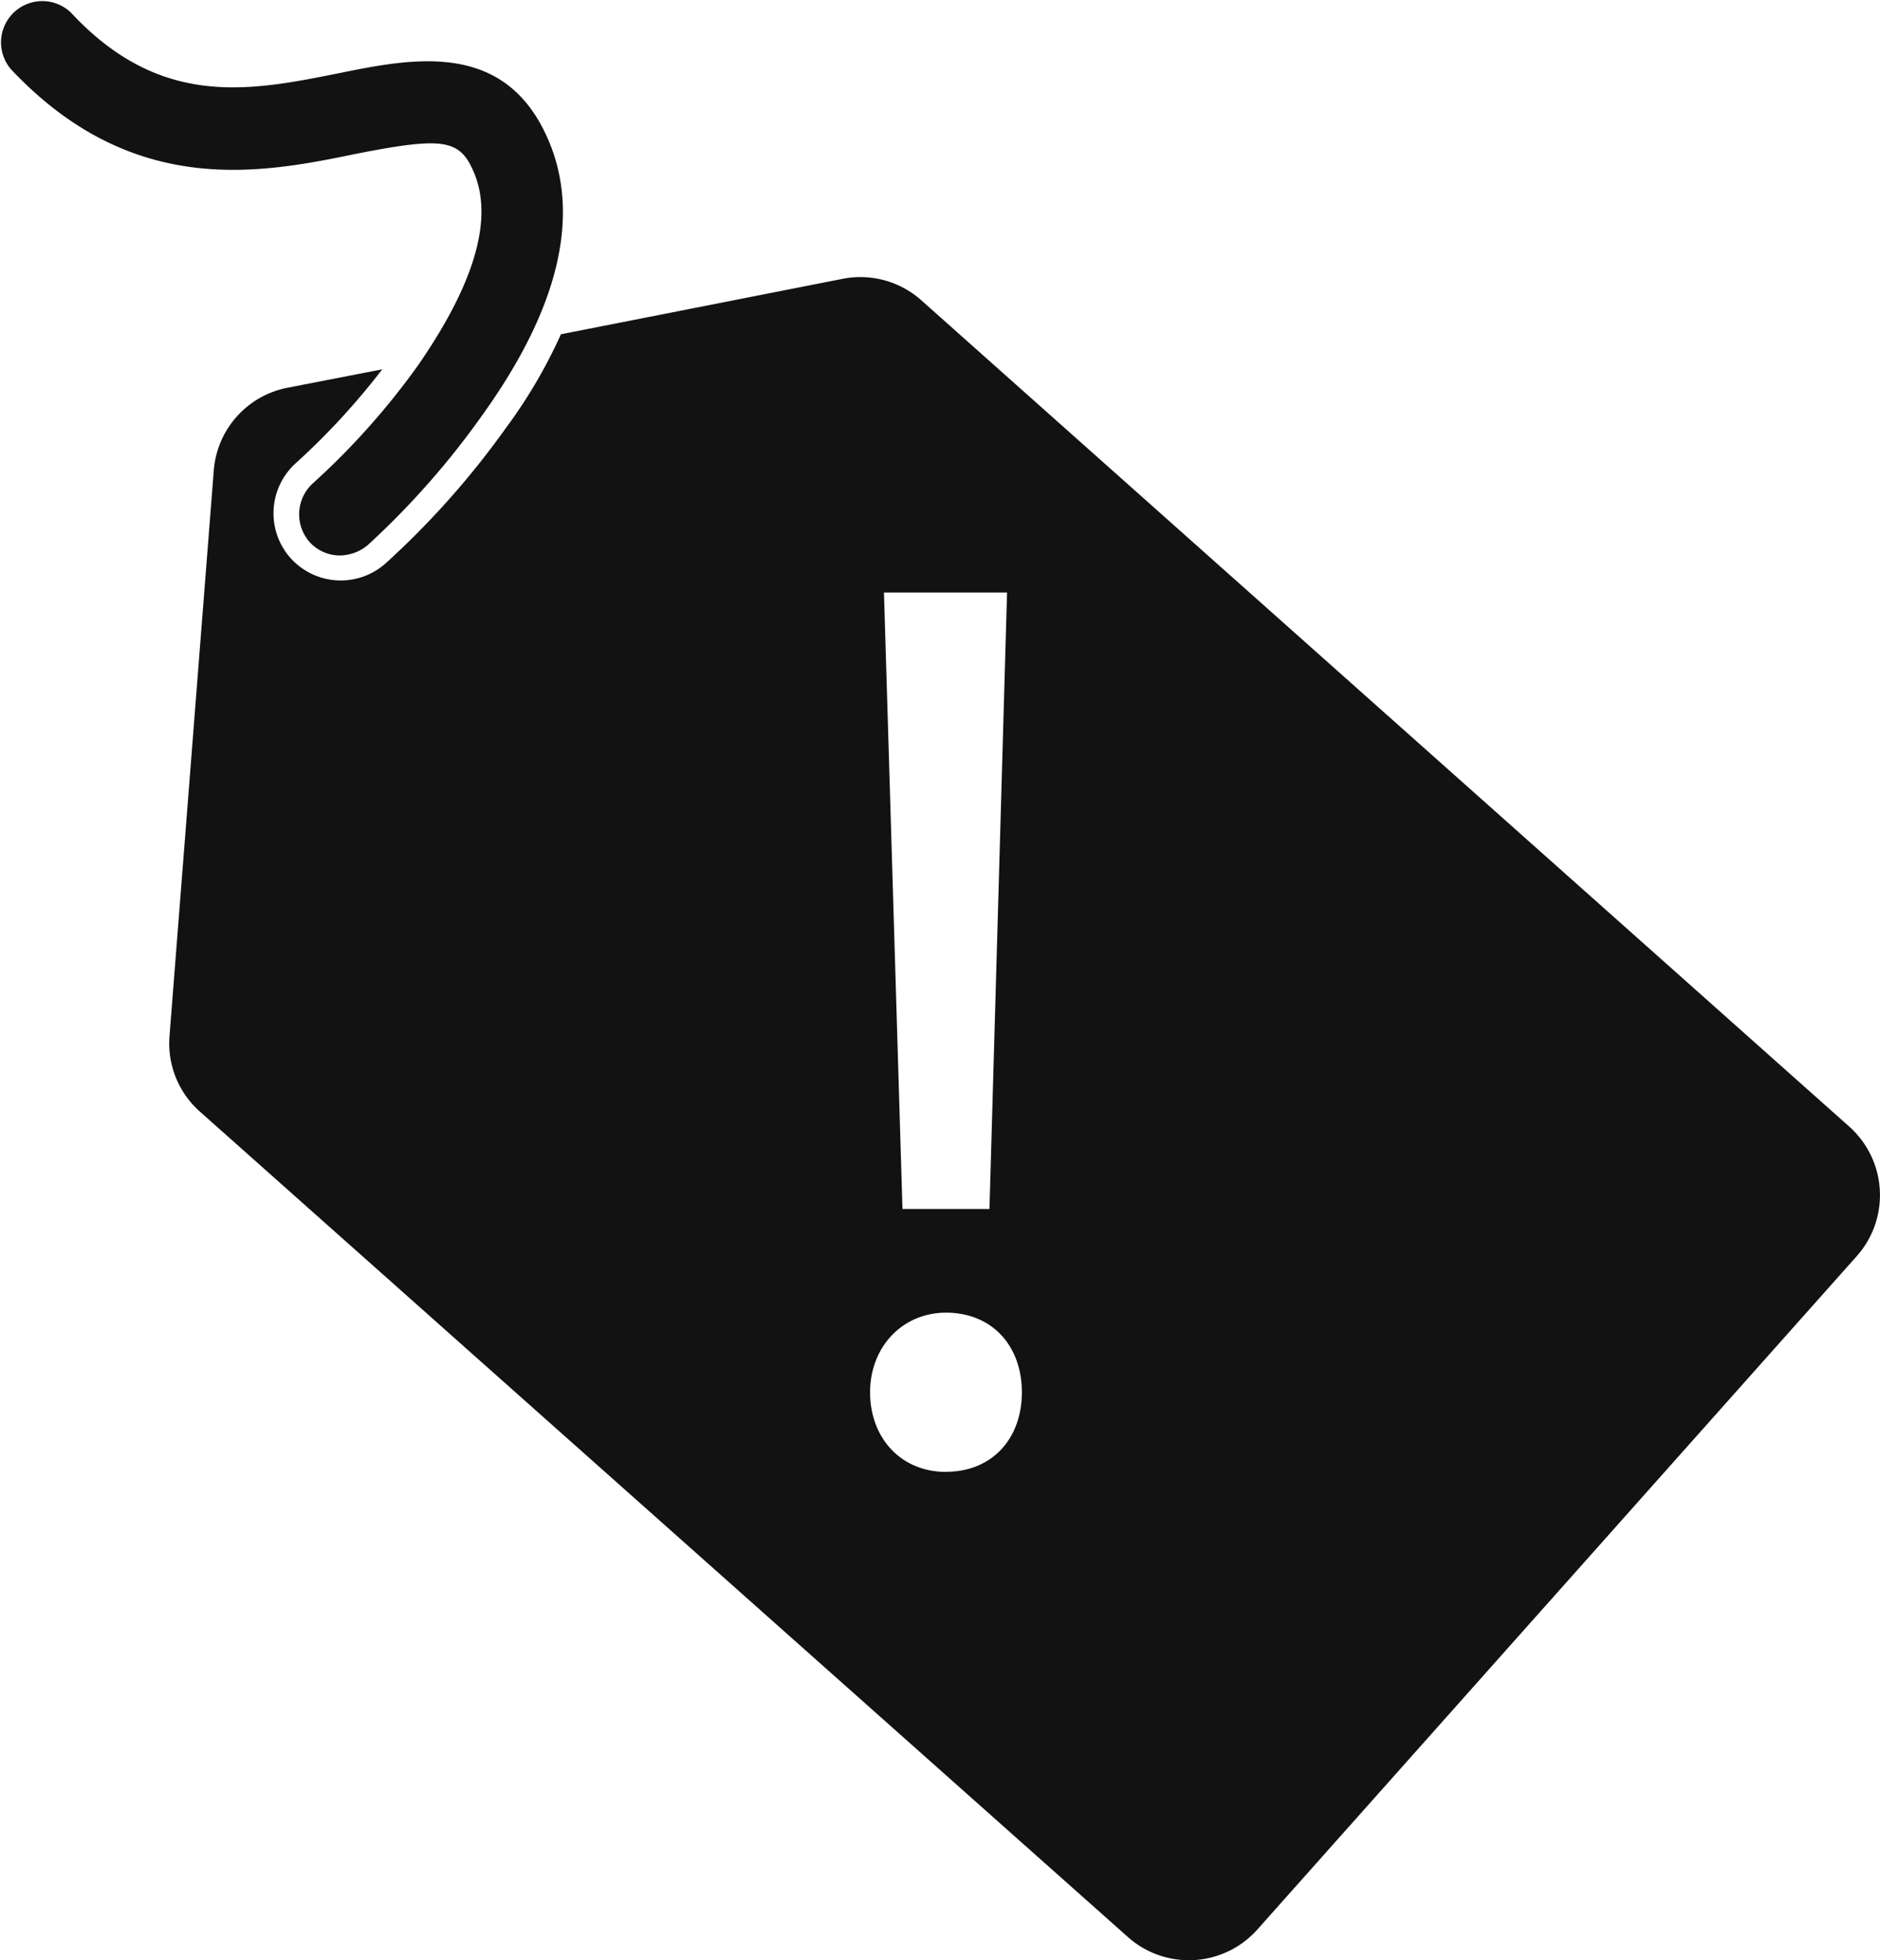 <svg xmlns="http://www.w3.org/2000/svg" viewBox="0 0 203.13 211.78"><defs><style>.cls-1{fill:#121212;}</style></defs><title>fyndvaror</title><g id="Layer_2" data-name="Layer 2"><g id="Lager_1" data-name="Lager 1"><path class="cls-1" d="M38.51,16.61c9.2-1.8,11.1-1.6,12.6,1.8,2.9,6.4-1.7,14.9-5.9,21a79.82,79.82,0,0,1-11.4,12.8,4.53,4.53,0,0,0-.4,6.3,4.42,4.42,0,0,0,3.3,1.5,4.82,4.82,0,0,0,3-1.1,88.05,88.05,0,0,0,12.5-14.2c8.3-11.6,10.6-21.7,6.9-29.9-4.7-10.5-14.6-8.5-22.5-6.9-9.5,1.9-19.2,3.9-28.9-6.5a4.46,4.46,0,0,0-6.5,6.1C14.41,21.51,28.31,18.71,38.51,16.61Z"/><path class="cls-1" d="M199.81,121.71,99.51,32.41a9.89,9.89,0,0,0-8.4-2.3l-30.5,6a55.17,55.17,0,0,1-6,10.2,91.21,91.21,0,0,1-13,14.6,7.29,7.29,0,0,1-10.2-.6A7.29,7.29,0,0,1,32,50a76.75,76.75,0,0,0,9.3-10.1l-10.3,2a9.88,9.88,0,0,0-7.9,8.9L18.31,112a9.85,9.85,0,0,0,3.3,8.1l100.3,89.2a9.91,9.91,0,0,0,13.9-.8l64.9-72.9A9.92,9.92,0,0,0,199.81,121.71Zm-91-57.7-1.9,66.6h-9.4l-2-66.6Zm-6.6,95c-4.9,0-8.2-3.7-8.2-8.6s3.5-8.6,8.2-8.6c5,0,8.2,3.6,8.2,8.6S107.21,159,102.21,159Z"/></g></g></svg>